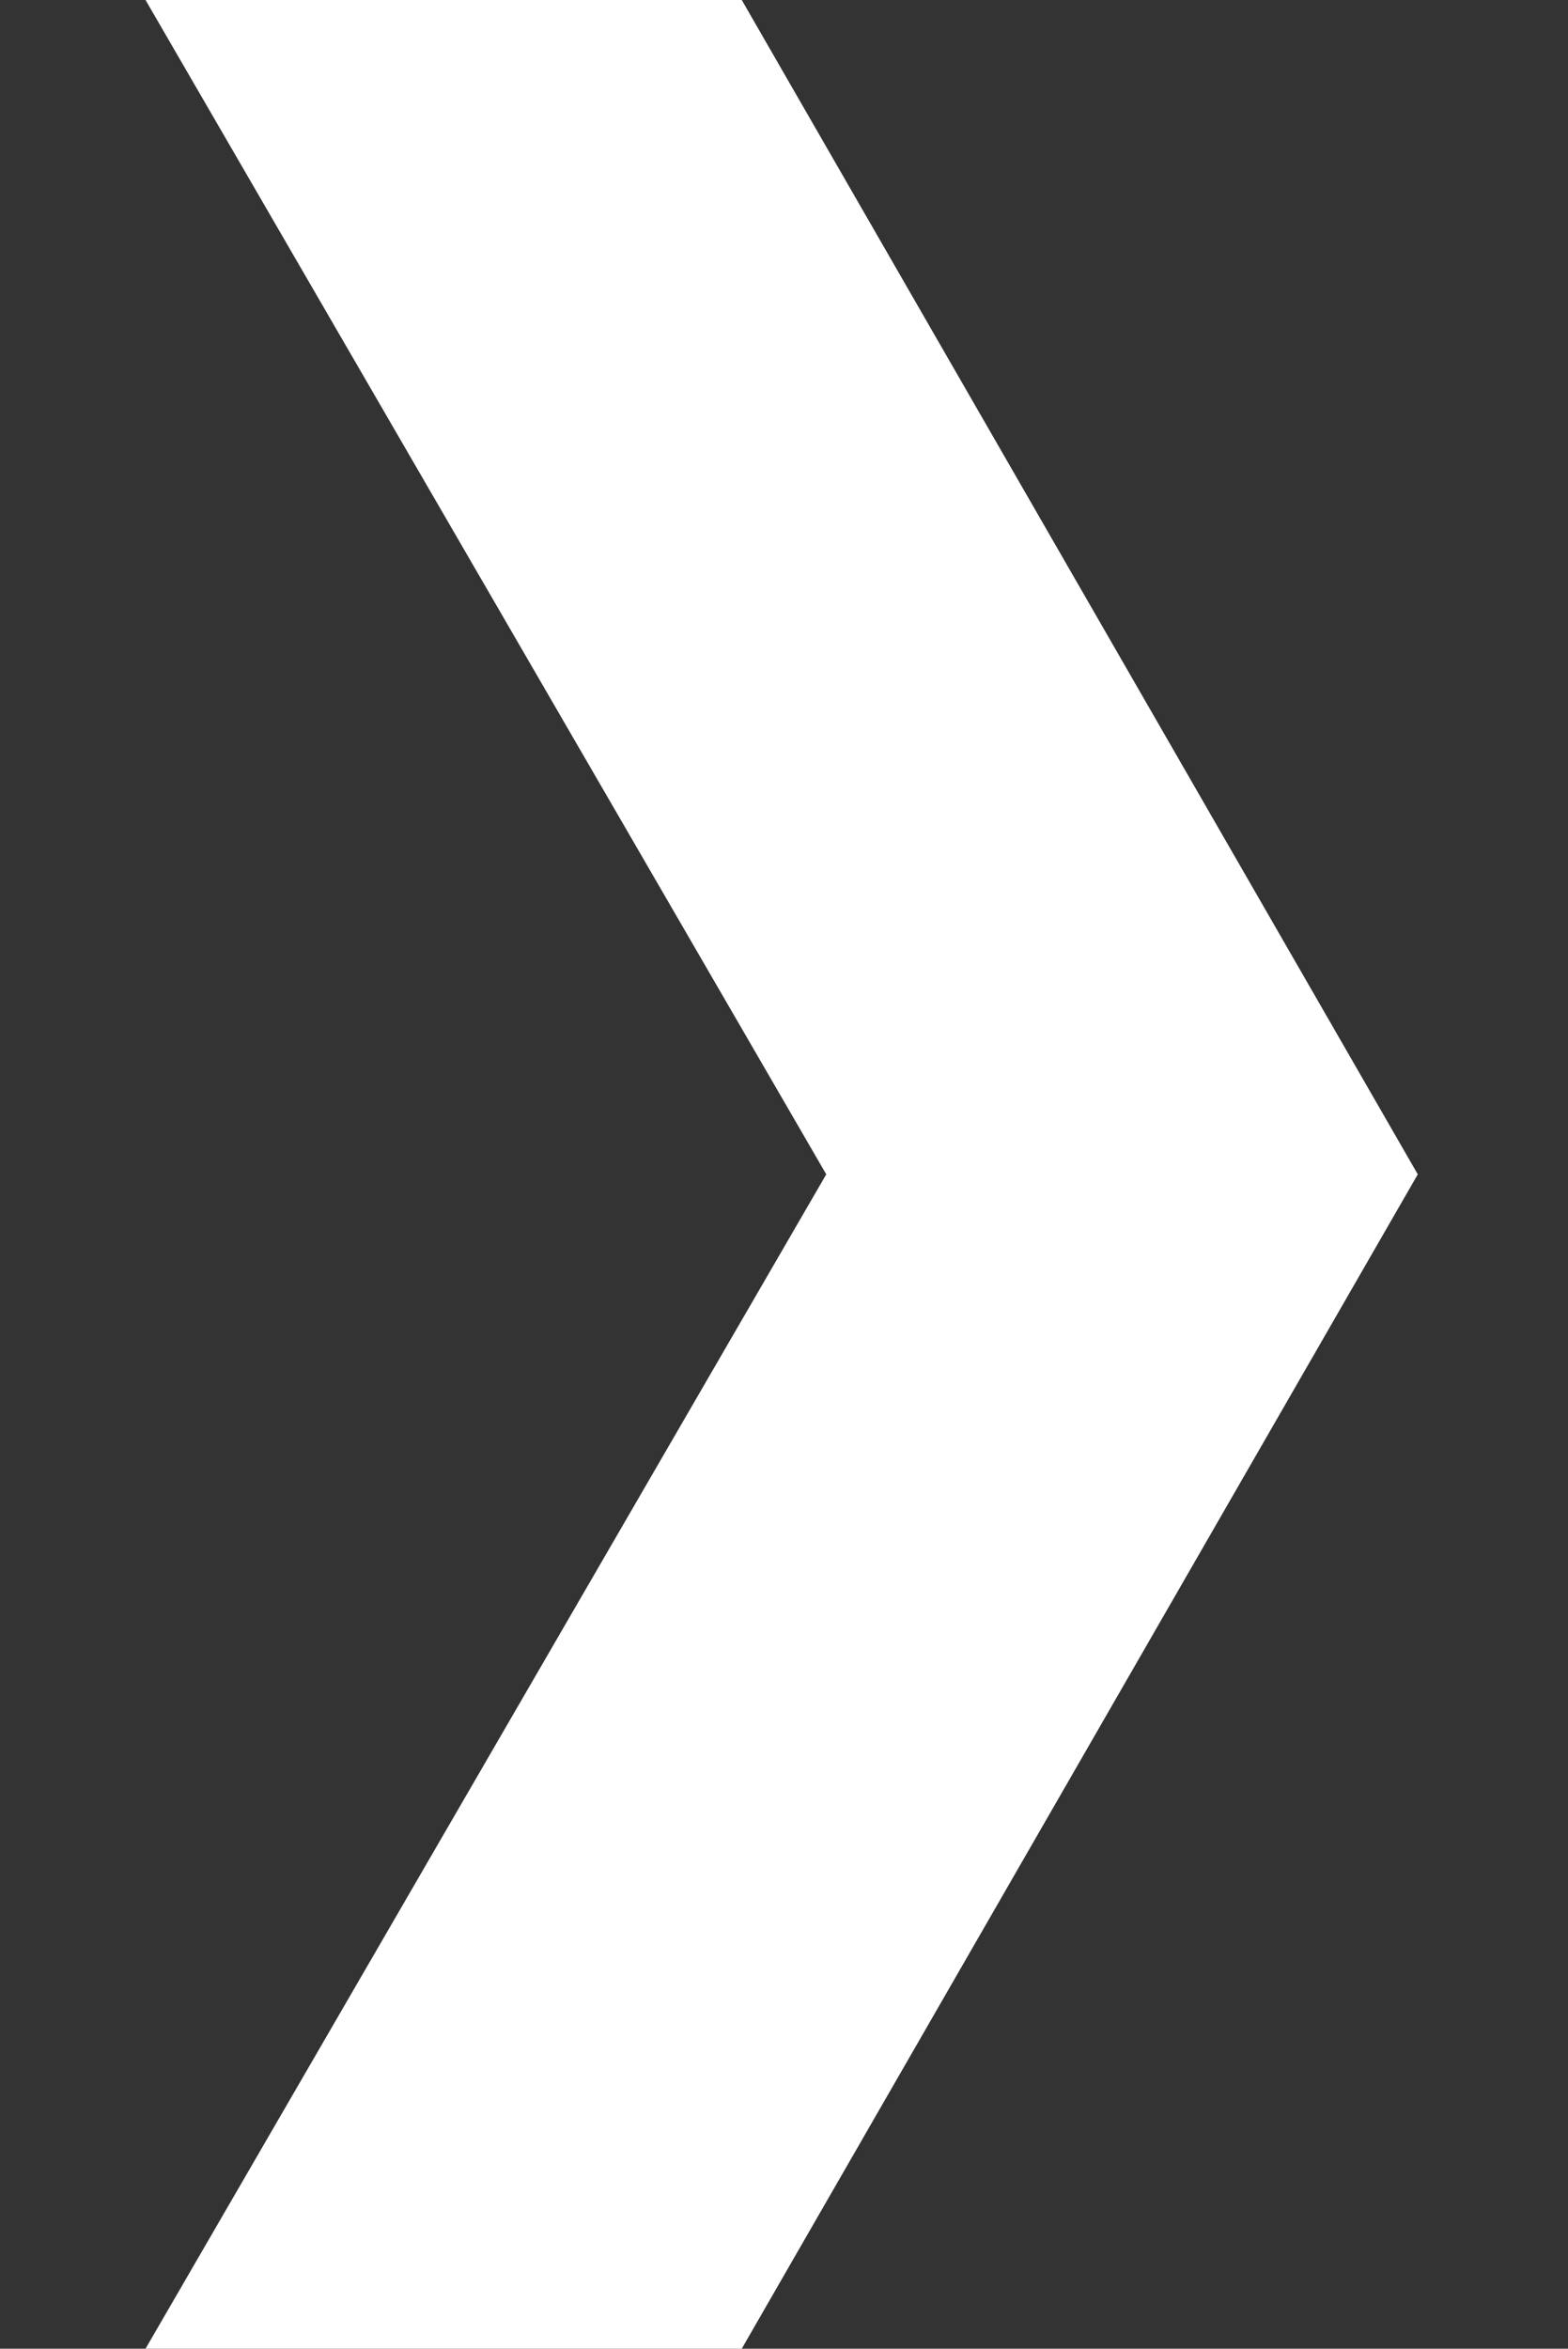 <?xml version="1.0" encoding="UTF-8"?> <!-- Generator: Adobe Illustrator 24.1.0, SVG Export Plug-In . SVG Version: 6.00 Build 0) --> <svg xmlns="http://www.w3.org/2000/svg" xmlns:xlink="http://www.w3.org/1999/xlink" id="Layer_1" x="0px" y="0px" viewBox="0 0 33.4 50" style="enable-background:new 0 0 33.4 50;" xml:space="preserve"><rect x="0" y="0" width="33.4" height="50" fill="#333333" stroke="none"/> <style type="text/css"> .st0{fill:#FFFFFF;} </style> <polygon class="st0" points="15.8,0 3.1,0 17.6,25 3.1,50 15.8,50 30.2,25 "></polygon> </svg> 